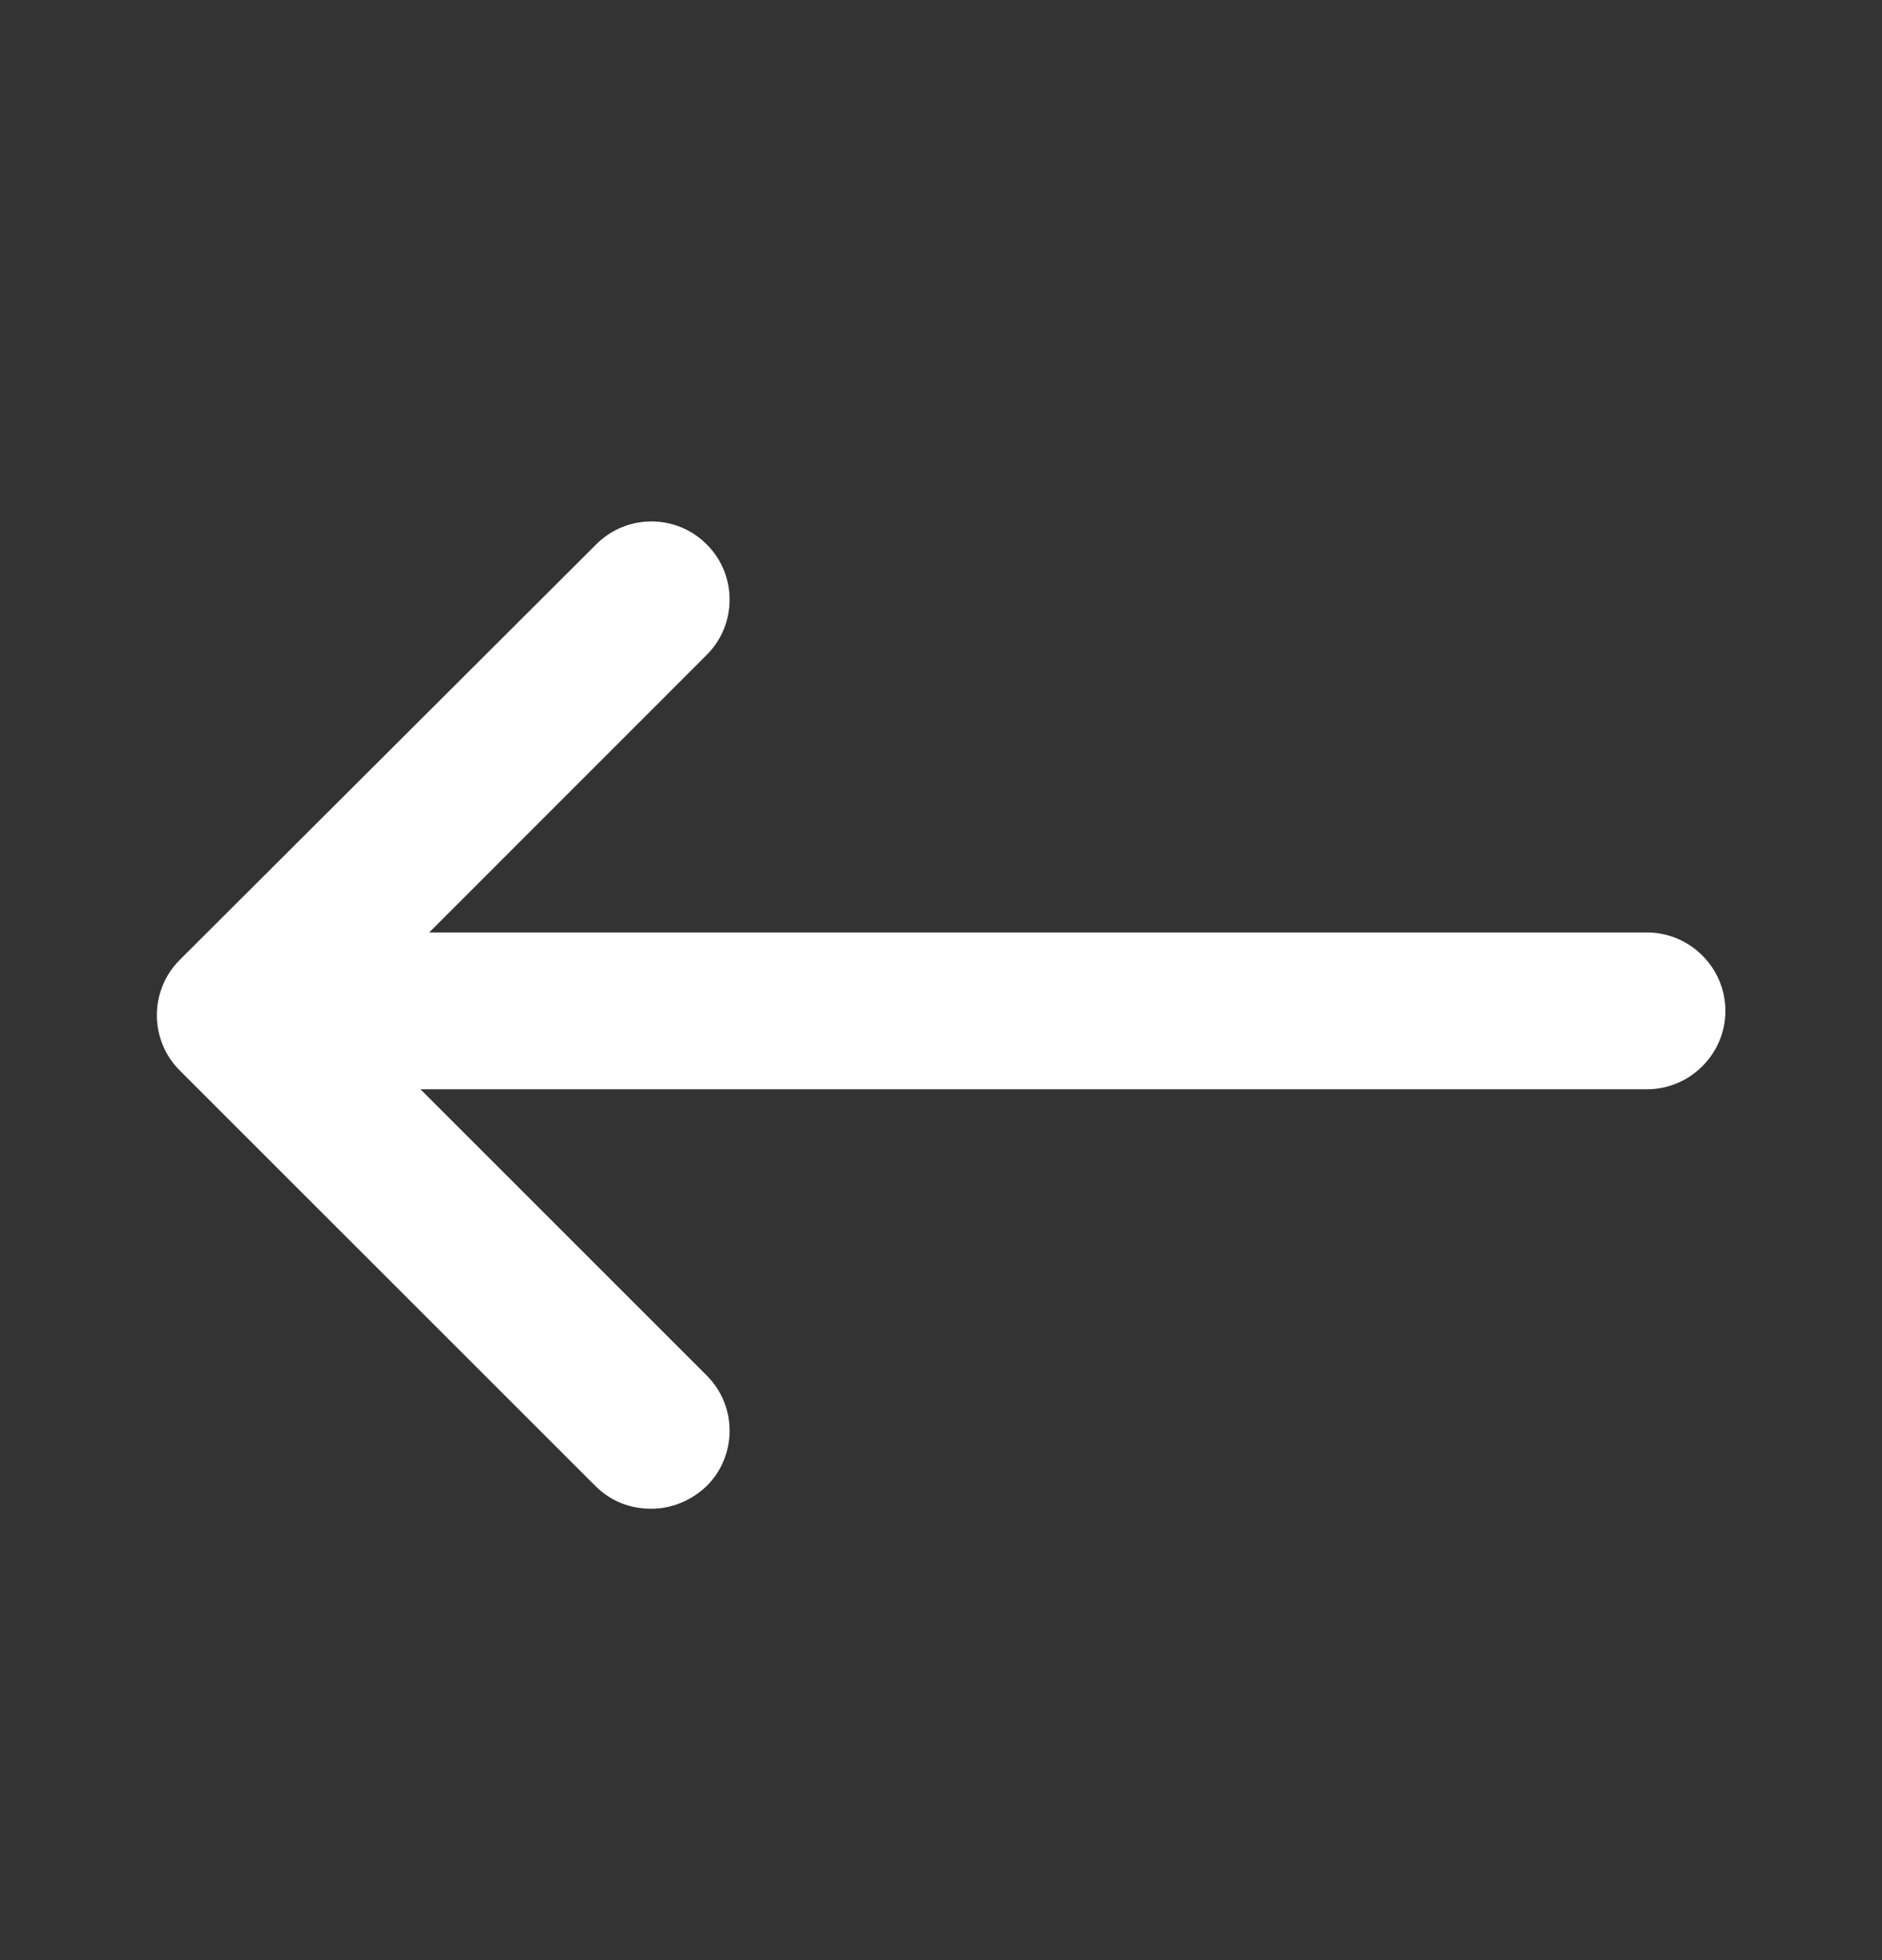 <?xml version="1.0" encoding="UTF-8"?>
<svg xmlns="http://www.w3.org/2000/svg" width="24" height="25" viewBox="0 0 24 25" fill="none">
  <rect x="0" y="0" width="24" height="25" fill="#333333" stroke="none"/>
  <g id="arrow-direction/arrow-direction-left">
    <path id="Vector" d="M21.003 11.893H5.473L9.012 8.353C9.402 7.963 9.402 7.333 9.012 6.943C8.623 6.553 7.992 6.553 7.603 6.943L2.292 12.243C1.903 12.633 1.903 13.263 2.292 13.653L7.593 18.953C7.793 19.153 8.043 19.243 8.303 19.243C8.562 19.243 8.812 19.143 9.012 18.953C9.402 18.563 9.402 17.933 9.012 17.543L5.362 13.893H21.003C21.552 13.893 22.003 13.443 22.003 12.893C22.003 12.343 21.552 11.893 21.003 11.893Z" fill="white"></path>
  </g>
</svg>
